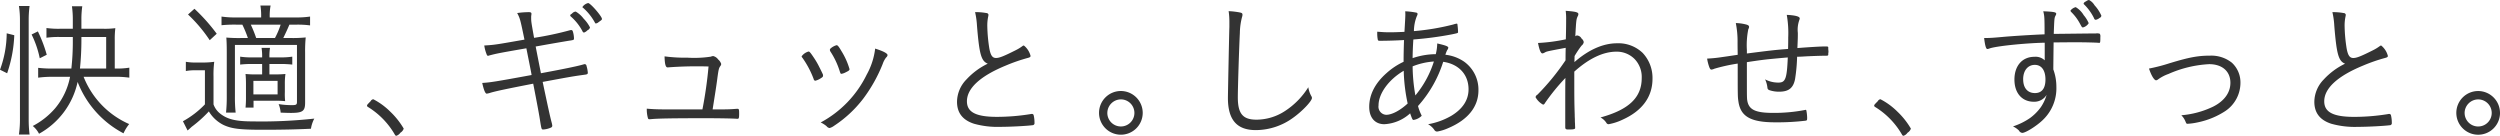 <svg xmlns="http://www.w3.org/2000/svg" width="515" height="27.969" viewBox="0 0 515 27.969">
  <defs>
    <style>
      .cls-1 {
        fill: #333;
        fill-rule: evenodd;
      }
    </style>
  </defs>
  <path id="main_text_03.svg" class="cls-1" d="M635,739.332a22.112,22.112,0,0,0,1.38-7.5l1.56,0.393a27.115,27.115,0,0,1-1.47,7.836Zm3.9,13.341a22.172,22.172,0,0,0,.21-3.328V729.137a19.318,19.318,0,0,0-.21-2.935h2.19a22.334,22.334,0,0,0-.18,2.935V749.5a25.226,25.226,0,0,0,.18,3.176H638.9Zm4.29-15.7a20.133,20.133,0,0,0-1.68-4.9l1.291-.635a28.492,28.492,0,0,1,1.829,4.81Zm9.031,3.812a17.729,17.729,0,0,0,9.39,9.741,8.773,8.773,0,0,0-1.17,1.906,20.147,20.147,0,0,1-9.45-10.588,16.035,16.035,0,0,1-7.951,10.678,5.074,5.074,0,0,0-1.29-1.6,15.621,15.621,0,0,0,4.621-3.661,14.267,14.267,0,0,0,3.06-6.473h-3.51a21.913,21.913,0,0,0-3.06.181v-2.027a25.2,25.2,0,0,0,3.03.152h3.81a50.374,50.374,0,0,0,.3-5.869v-0.636h-2.61a18.125,18.125,0,0,0-2.821.152v-2a18.117,18.117,0,0,0,2.821.152H650v-1.816a19.245,19.245,0,0,0-.18-2.813h2.13a18.242,18.242,0,0,0-.18,2.783v1.846h4.5a17.136,17.136,0,0,0,2.49-.121,17.99,17.99,0,0,0-.12,2.51v5.809h0.54a15.375,15.375,0,0,0,2.46-.182v2.057a20.231,20.231,0,0,0-2.91-.181h-6.51Zm4.65-8.2h-5.1v0.454a59.421,59.421,0,0,1-.3,6.051h5.4v-6.5Zm16.412,5.113a11.239,11.239,0,0,0,2.22.151h1.44a15.846,15.846,0,0,0,2.19-.151,20.965,20.965,0,0,0-.149,3.055v5.718a4.178,4.178,0,0,0,1.38,1.906c1.5,1.18,3.24,1.6,6.72,1.6a99.911,99.911,0,0,0,12.661-.576,6.539,6.539,0,0,0-.69,2.088c-3.15.151-6.151,0.212-9.871,0.212-4.8,0-6.48-.212-8.16-1a7.3,7.3,0,0,1-3-2.783,26.145,26.145,0,0,1-3.54,3.177c-0.03.03-.21,0.211-0.84,0.756l-0.96-1.906a18.605,18.605,0,0,0,4.53-3.479v-7.018h-1.8a10.452,10.452,0,0,0-2.13.151V737.7Zm1.771-10.921a37,37,0,0,1,4.59,5.143l-1.44,1.331a30.184,30.184,0,0,0-4.471-5.294Zm20.851,1.785a18.356,18.356,0,0,0,2.97-.182V730.2a19.394,19.394,0,0,0-2.91-.152h-1.351c-0.39.938-.66,1.513-1.259,2.753h1.59a25.81,25.81,0,0,0,3.03-.121,29.959,29.959,0,0,0-.121,3.176v10.226c0,1.785-.48,2.147-2.969,2.147-0.541,0-1.291-.029-2.07-0.059a5.836,5.836,0,0,0-.42-1.756,16.972,16.972,0,0,0,2.789.212c0.841,0,.991-0.121.991-0.665V734.219H683.394v10.618a28.656,28.656,0,0,0,.15,3.329h-1.98a31.463,31.463,0,0,0,.15-3.329v-9.075c0-1.513-.03-2.239-0.09-3.056a29.772,29.772,0,0,0,3.27.091h1.17a23.8,23.8,0,0,0-1.14-2.753h-1.29a26.106,26.106,0,0,0-3,.121V728.38a18.522,18.522,0,0,0,3,.182h5.16a12.606,12.606,0,0,0-.15-2.45h2.1a11.305,11.305,0,0,0-.18,2.45h5.341Zm-8.971,9.59a19.921,19.921,0,0,0-2.46.121v-1.634a14.451,14.451,0,0,0,2.46.152H689a10.92,10.92,0,0,0-.12-1.966h1.74a11.135,11.135,0,0,0-.12,1.966h2.19a15.225,15.225,0,0,0,2.521-.152v1.634a20.664,20.664,0,0,0-2.521-.121H690.5V740.3h1.02c1.02,0,1.59-.031,2.28-0.091a13.886,13.886,0,0,0-.12,2.118V743.9a13.227,13.227,0,0,0,.06,1.906,19.886,19.886,0,0,0-2.07-.091h-4.44v1.422h-1.65a20.552,20.552,0,0,0,.09-2.088v-2.783c0-.847-0.03-1.392-0.09-2.057a20.779,20.779,0,0,0,2.25.091H689v-2.148h-2.07Zm4.71-5.355a16.525,16.525,0,0,0,1.171-2.753h-6.151a26.533,26.533,0,0,1,1.11,2.753h3.87Zm-4.44,11.617h4.981v-2.783H687.2v2.783Zm24.153,1.392a0.714,0.714,0,0,1,.54-0.394,14.143,14.143,0,0,1,3.48,2.541,15.906,15.906,0,0,1,2.79,3.51,1.592,1.592,0,0,1-.69.847,1.646,1.646,0,0,1-.839.635,0.4,0.4,0,0,1-.3-0.242,16.128,16.128,0,0,0-5.52-5.687,0.345,0.345,0,0,1-.21-0.3C710.607,746.592,710.637,746.532,711.357,745.806Zm33.993-11.254c0.09,0.484.45,2.329,1.08,5.506,4.74-.877,7.17-1.392,8.311-1.694,0.449-.121.63-0.182,0.689-0.182a0.386,0.386,0,0,1,.391.363,6.4,6.4,0,0,1,.27,1.422c0,0.212-.12.3-0.421,0.363a0.772,0.772,0,0,0-.21.031,0.99,0.99,0,0,0-.239.029c-2.461.333-3.331,0.515-8.431,1.453,1.11,5.233,1.5,7.048,1.83,8.289a4.389,4.389,0,0,1,.15.725,0.417,0.417,0,0,1-.27.394,4.714,4.714,0,0,1-1.56.393c-0.39,0-.39,0-0.69-1.845-0.12-.847-0.51-3-1.41-7.594-5.58,1.09-7.44,1.483-8.731,1.846a4.3,4.3,0,0,1-.839.212c-0.3,0-.6-0.726-0.931-2.209,1.56-.09,2.61-0.241,10.171-1.633-0.09-.545-0.09-0.545-1.08-5.506-5.731,1-6.03,1.059-7.651,1.482a0.506,0.506,0,0,1-.239.061c-0.15,0-.21-0.061-0.331-0.394a7.946,7.946,0,0,1-.45-1.724c2.131-.121,2.431-0.181,8.281-1.21-0.87-4.205-.9-4.326-1.5-5.475a17.147,17.147,0,0,1,2.4-.182c0.39,0,.54.091,0.54,0.333a2.056,2.056,0,0,1-.03.3,2.316,2.316,0,0,0-.03.454c0,0.847,0,.847.6,4.205a66.276,66.276,0,0,0,7.41-1.573,1.125,1.125,0,0,1,.3-0.03c0.12,0,.211.091,0.3,0.363a5.506,5.506,0,0,1,.21,1.3c0,0.363-.029.363-0.69,0.484-0.27.03-1.86,0.3-4.83,0.816Zm7.29-6.656a0.967,0.967,0,0,0,.24-0.181,1.114,1.114,0,0,1,.72-0.363,5.64,5.64,0,0,1,1.621,1.452,7.3,7.3,0,0,1,1.319,1.815,0.834,0.834,0,0,1-.509.575,1.816,1.816,0,0,1-.721.484,0.36,0.36,0,0,1-.3-0.242,10.577,10.577,0,0,0-2.371-3.025,0.423,0.423,0,0,1-.179-0.272A0.324,0.324,0,0,1,752.64,727.9Zm3.51-2.3c0.511,0.031,2.851,2.753,2.851,3.267,0,0.182-.09.243-0.69,0.666a1.074,1.074,0,0,1-.54.272c-0.121,0-.15-0.03-0.241-0.211a11.1,11.1,0,0,0-2.43-3.026,0.183,0.183,0,0,1-.12-0.151A1.986,1.986,0,0,1,756.15,725.6ZM779.7,747.5a85.99,85.99,0,0,0,1.26-8.834,79.594,79.594,0,0,0-8.34.182H772.5c-0.389,0-.569-0.726-0.6-2.269a32.041,32.041,0,0,0,4.74.272,23.012,23.012,0,0,0,4.8-.212,1.36,1.36,0,0,1,.48-0.121,1.747,1.747,0,0,1,1.02.7,1.969,1.969,0,0,1,.63.938,0.805,0.805,0,0,1-.18.423c-0.3.424-.36,0.666-0.6,2.39-0.18,1.483-.54,3.691-0.99,6.535h1.83c1.38,0,2.01-.031,3.18-0.122h0.09c0.33,0,.36.122,0.36,1.029,0,0.878-.059,1.029-0.33,1.029h-0.15c-0.66-.061-3.48-0.121-6.54-0.121-6.72,0-10.11.06-11.251,0.211h-0.179a0.285,0.285,0,0,1-.331-0.211,6.565,6.565,0,0,1-.24-1.966c1.29,0.12,2.46.151,4.05,0.151H779.7Zm24.843-6.958c0,0.211-.06.3-0.45,0.544a3.66,3.66,0,0,1-1.141.515,0.378,0.378,0,0,1-.329-0.333,19.247,19.247,0,0,0-2.34-4.417,0.487,0.487,0,0,1-.151-0.272,2.6,2.6,0,0,1,1.44-1c0.181,0,.42.271,1.081,1.27a15.737,15.737,0,0,1,1.14,1.966c0.24,0.454.69,1.392,0.72,1.483A0.856,0.856,0,0,1,804.546,740.542Zm13.291-4.206a0.8,0.8,0,0,1-.3.485,4.536,4.536,0,0,0-.69,1.3,30.908,30.908,0,0,1-3.99,7.139,24.366,24.366,0,0,1-6,5.6,2.9,2.9,0,0,1-.96.484,0.956,0.956,0,0,1-.63-0.393,5.858,5.858,0,0,0-1.2-.756,22.2,22.2,0,0,0,9.48-9.862,14.5,14.5,0,0,0,1.74-5.354C817,735.52,817.837,735.974,817.837,736.336Zm-10.5-2.056c0.24,0,.45.272,1.02,1.24a14.794,14.794,0,0,1,1.65,3.691c0,0.242-.18.363-0.93,0.726a2.6,2.6,0,0,1-.75.242c-0.15,0-.18-0.03-0.42-0.787a16.228,16.228,0,0,0-1.86-3.842,0.985,0.985,0,0,1-.09-0.3,0.41,0.41,0,0,1,.15-0.3A3.084,3.084,0,0,1,807.336,734.28Zm30.843-6.625a0.434,0.434,0,0,1,.45.362,2.917,2.917,0,0,1-.06.363,9.04,9.04,0,0,0-.18,2.088,32.289,32.289,0,0,0,.42,4.508c0.27,1.421.63,1.936,1.38,1.936,0.66,0,1.53-.333,4.05-1.6a9.089,9.089,0,0,0,1.47-.909,0.567,0.567,0,0,1,.21-0.06,4,4,0,0,1,1.38,2.148c0,0.181-.15.3-0.509,0.393a35.452,35.452,0,0,0-4.621,1.6c-5.28,2.178-7.98,4.689-7.98,7.351,0,2.238,1.86,3.206,6.15,3.206a43.846,43.846,0,0,0,6.991-.574,0.934,0.934,0,0,1,.239-0.031,0.363,0.363,0,0,1,.361.243,6.441,6.441,0,0,1,.179,1.573,0.429,0.429,0,0,1-.449.514c-1.17.151-4.53,0.333-6.571,0.333a17.97,17.97,0,0,1-5.43-.636c-2.34-.756-3.51-2.239-3.51-4.538a6.688,6.688,0,0,1,1.95-4.6,14.6,14.6,0,0,1,4.38-3.238c-1.35-.544-1.74-1.936-2.22-7.835a16.133,16.133,0,0,0-.39-2.783A11.816,11.816,0,0,1,838.179,727.655Zm32.223,20.6a4.5,4.5,0,1,1-4.5-4.538A4.513,4.513,0,0,1,870.4,748.256Zm-7.291,0a2.79,2.79,0,1,0,2.791-2.813A2.816,2.816,0,0,0,863.111,748.256Zm27.273-20.723c0.45,0.091.57,0.182,0.57,0.484a1.514,1.514,0,0,1-.09.455,13.617,13.617,0,0,0-.45,3.3c-0.15,2.874-.42,11.223-0.42,13.25,0,3.358,1.02,4.6,3.84,4.6a10.793,10.793,0,0,0,5.88-1.784,15.822,15.822,0,0,0,4.8-4.9,5.412,5.412,0,0,0,.629,1.845,0.72,0.72,0,0,1,.121.363c0,0.635-1.98,2.723-3.841,4.053a13.108,13.108,0,0,1-7.71,2.572c-3.93,0-5.76-2.117-5.76-6.625,0-.756.24-12.827,0.3-14.642v-0.877a15.587,15.587,0,0,0-.15-2.36A15.27,15.27,0,0,1,890.384,727.533ZM927.8,748.649a0.449,0.449,0,0,1,.06.182,3.048,3.048,0,0,1-1.68.847c-0.181,0-.271-0.152-0.691-1.361a8.534,8.534,0,0,1-5.31,2.238c-1.95,0-3.12-1.362-3.12-3.57,0-2.51,1.2-4.87,3.57-6.957a14.188,14.188,0,0,1,3.51-2.33c0-1.21.031-2.934,0.09-4.477-1.62.091-3.51,0.151-4.95,0.151-0.3,0-.39-0.03-0.45-0.212a6.565,6.565,0,0,1-.12-1.3V731.5c1.2,0.091,1.74.122,2.61,0.122,0.78,0,1.65-.031,3-0.091,0.12-2,.18-3.147.18-3.419a7.673,7.673,0,0,0-.029-0.816,15.121,15.121,0,0,1,2.279.272,0.294,0.294,0,0,1,.271.3,1.209,1.209,0,0,1-.151.424,8.438,8.438,0,0,0-.6,3.086,48.458,48.458,0,0,0,8.1-1.362,4.756,4.756,0,0,1,.72-0.182c0.089,0,.15.061,0.15,0.243a12.832,12.832,0,0,1,.12,1.512c0,0.182-.06.212-1.41,0.484a70.914,70.914,0,0,1-7.8,1.029c-0.089,1.361-.15,2.964-0.15,3.842a15.177,15.177,0,0,1,4.771-.817,9.752,9.752,0,0,0,.3-2.209c1.71,0.394,2.28.6,2.28,0.878a1.046,1.046,0,0,1-.24.515,6.832,6.832,0,0,0-.36.937,8.445,8.445,0,0,1,3.9,1.452,7.094,7.094,0,0,1,2.91,5.869c0,3.388-2.16,6.081-6.24,7.8a9.526,9.526,0,0,1-2.25.7,0.651,0.651,0,0,1-.571-0.3,3.674,3.674,0,0,0-1.319-1.21,14.459,14.459,0,0,0,4.77-1.724c2.37-1.422,3.57-3.267,3.57-5.476,0-3.025-2.01-5.2-5.221-5.657a24.654,24.654,0,0,1-5.189,9.106A9.491,9.491,0,0,0,927.8,748.649Zm-3.63-9.106c-3.09,1.815-5.191,4.69-5.191,7.14a1.675,1.675,0,0,0,1.59,1.936c1.17,0,2.88-.908,4.41-2.33A35.445,35.445,0,0,1,924.168,739.543Zm2.4,5.083a20.655,20.655,0,0,0,3.81-6.988,14.316,14.316,0,0,0-4.38,1A35.712,35.712,0,0,0,926.567,744.626Zm32.762-6.867c2.911-2.542,5.911-3.873,8.761-3.873a7.223,7.223,0,0,1,5.28,1.966,7.511,7.511,0,0,1,2.041,5.355c0,3.691-2.1,6.565-6.091,8.38a11.28,11.28,0,0,1-2.94.968,0.515,0.515,0,0,1-.48-0.3,3.309,3.309,0,0,0-1.2-1.089c5.85-1.6,8.49-4.115,8.49-8.108a5.318,5.318,0,0,0-1.47-3.933,5.159,5.159,0,0,0-3.75-1.512c-2.7,0-5.641,1.391-8.67,4.114,0,5.385,0,6.171.09,8.894,0,0.3,0,.3.029,0.878,0,0.241,0,.544.03,0.907,0,0.333.03,0.786,0.03,0.907,0,0.273-.3.333-1.469,0.333-0.42,0-.571-0.121-0.571-0.454v-4.78c0-1.27,0-4.2.031-5.384a41.681,41.681,0,0,0-4.231,5.2,0.513,0.513,0,0,1-.36.3,3.85,3.85,0,0,1-1.56-1.543,0.74,0.74,0,0,1,.39-0.514,47.981,47.981,0,0,0,5.79-7.079c0-.968,0-0.968.03-2.571-3.87.725-3.87,0.725-4.32,0.968a1.148,1.148,0,0,1-.48.181c-0.33,0-.63-0.726-0.9-2.148a35.477,35.477,0,0,0,5.73-.757c0.06-2.359.06-3.3,0.06-3.993a12.265,12.265,0,0,0-.09-1.875c2.071,0.151,2.64.3,2.611,0.695a0.943,0.943,0,0,1-.151.454c-0.269.636-.3,0.726-0.479,4.114a0.506,0.506,0,0,1,.389-0.181,1.146,1.146,0,0,1,.9.635,1.17,1.17,0,0,1,.45.727,1.156,1.156,0,0,1-.45.725,20.092,20.092,0,0,0-1.44,2.148Zm35.525,3.478c0,3.873,0,4.054.12,4.659,0.39,1.725,1.77,2.329,5.306,2.329a33.5,33.5,0,0,0,6.54-.6,0.176,0.176,0,0,1,.12-0.031,0.2,0.2,0,0,1,.18.212,8.875,8.875,0,0,1,.15,1.391c0,0.545-.03.576-0.33,0.636a49.117,49.117,0,0,1-6.27.333c-5.007,0-7.106-1.18-7.556-4.266-0.15-1.028-.15-1.028-0.15-7.835a36.477,36.477,0,0,0-4.8,1.059,1.923,1.923,0,0,1-.6.181c-0.21,0-.33-0.151-0.51-0.665a9.029,9.029,0,0,1-.389-1.6,27.749,27.749,0,0,0,3-.3c1.08-.151,1.08-0.151,3.3-0.484-0.03-1.785-.03-1.785-0.03-2.541a19.414,19.414,0,0,0-.361-3.993,8.971,8.971,0,0,1,2.041.272c0.509,0.121.69,0.272,0.69,0.514a0.871,0.871,0,0,1-.15.454,16.481,16.481,0,0,0-.3,4.326v0.7c4.741-.606,5.7-0.726,8.486-0.938,0.03-1.391.03-1.513,0.03-2.33a21.754,21.754,0,0,0-.3-4.689c1.77,0.091,2.67.333,2.67,0.727a1.137,1.137,0,0,1-.06.272,5.936,5.936,0,0,0-.33,2.723c0,0.907,0,1.028-.09,3.115,2.73-.211,4.8-0.333,5.88-0.333,0.4,0,.48.061,0.48,0.243a3.894,3.894,0,0,0,.04.7v0.121a1.24,1.24,0,0,1-.04.332v0.242c0,0.212-.08.273-0.41,0.273-1.15,0-3.67.09-4.96,0.181-0.69.03-.84,0.03-1.05,0.03a34.98,34.98,0,0,1-.42,4.6c-0.36,1.846-1.32,2.6-3.27,2.6a6.014,6.014,0,0,1-2.066-.332,0.557,0.557,0,0,1-.36-0.515,5.438,5.438,0,0,0-.48-1.694,5.782,5.782,0,0,0,2.756.666c1.44,0,1.74-.787,1.92-5.173-0.54.03-2.76,0.241-4.015,0.363-0.841.09-2.311,0.272-4.411,0.605v3.478Zm26.976,4.569a0.714,0.714,0,0,1,.54-0.394,14.143,14.143,0,0,1,3.48,2.541,15.906,15.906,0,0,1,2.79,3.51,1.6,1.6,0,0,1-.69.847,1.642,1.642,0,0,1-.84.635,0.4,0.4,0,0,1-.3-0.242,16.128,16.128,0,0,0-5.52-5.687,0.345,0.345,0,0,1-.21-0.3C1021.08,746.592,1021.11,746.532,1021.83,745.806Zm34.38-12.041c-4.2.091-10.26,0.727-11.43,1.211a1.354,1.354,0,0,1-.39.09c-0.27,0-.48-0.7-0.66-2.269h0.45c0.78,0,1.62-.06,3.27-0.212,1.95-.181,6.24-0.453,8.73-0.544,0-3.569-.03-3.751-0.27-4.749,2.13,0.09,2.67.181,2.67,0.514a0.808,0.808,0,0,1-.15.393c-0.24.514-.24,0.514-0.36,3.751,0.75,0,7.14-.09,8.67-0.09a1.7,1.7,0,0,1,.81.06,1,1,0,0,1,.12.665c0,1.06-.03,1.211-0.21,1.211h-0.09c-0.45-.061-2.97-0.121-4.56-0.121-1.95,0-3.93.03-4.77,0.03,0,0.272-.03,2.027-0.06,5.566a10.323,10.323,0,0,1,.63,3.57,9,9,0,0,1-2.85,6.9c-1.23,1.18-3.48,2.6-4.17,2.6a0.866,0.866,0,0,1-.69-0.484,4.4,4.4,0,0,0-1.23-.847,13.608,13.608,0,0,0,3.51-1.724,10.051,10.051,0,0,0,2.25-2.269,8.907,8.907,0,0,0,1.17-2.511,2.95,2.95,0,0,1-2.64,1.421c-2.43,0-3.99-1.784-3.99-4.568,0-2.843,1.62-4.689,4.11-4.689a2.727,2.727,0,0,1,2.13.727v-3.631Zm-4.44,7.533c0,1.785.9,2.844,2.43,2.844,1.41,0,2.16-.968,2.16-2.784,0-1.9-.81-3.025-2.19-3.025C1052.73,738.333,1051.77,739.513,1051.77,741.3Zm12.48-13.19a6.55,6.55,0,0,1,1.02,1.634,1.974,1.974,0,0,1-1.17.877c-0.21,0-.21,0-0.72-0.938a9.687,9.687,0,0,0-1.71-2.238,0.461,0.461,0,0,1-.15-0.3,1.89,1.89,0,0,1,1.08-.7A4.722,4.722,0,0,1,1064.25,728.108Zm2.13,0.636a10.306,10.306,0,0,0-2.07-2.874,0.263,0.263,0,0,1-.09-0.182,0.723,0.723,0,0,1,.48-0.423,1.286,1.286,0,0,1,.63-0.3,2.8,2.8,0,0,1,1.14,1.089,7.648,7.648,0,0,1,1.41,2.148,0.559,0.559,0,0,1-.36.454,1.861,1.861,0,0,1-.78.393A0.385,0.385,0,0,1,1066.38,728.744Zm15.72,9.2c3.9-1.18,5.7-1.512,8.19-1.512a6.791,6.791,0,0,1,4.47,1.452,5.509,5.509,0,0,1,1.77,4.053,7.017,7.017,0,0,1-3.15,5.93,16.379,16.379,0,0,1-5.61,2.3,12.589,12.589,0,0,1-2.1.3c-0.27,0-.27,0-0.51-0.575a3.772,3.772,0,0,0-.81-1.179,18.591,18.591,0,0,0,6.57-1.785c2.28-1.15,3.54-2.874,3.54-4.9,0-2.359-1.68-3.842-4.38-3.842a23.721,23.721,0,0,0-8.4,2.027,8.323,8.323,0,0,0-2.13,1.12,0.837,0.837,0,0,1-.39.181c-0.39,0-.99-0.968-1.47-2.42A36.093,36.093,0,0,0,1082.1,737.94Zm35.68-10.285a0.434,0.434,0,0,1,.45.362,2.917,2.917,0,0,1-.06.363,9.04,9.04,0,0,0-.18,2.088,32.289,32.289,0,0,0,.42,4.508c0.27,1.421.63,1.936,1.38,1.936,0.66,0,1.53-.333,4.05-1.6a9.089,9.089,0,0,0,1.47-.909,0.556,0.556,0,0,1,.21-0.06,4,4,0,0,1,1.38,2.148c0,0.181-.15.3-0.51,0.393a35.446,35.446,0,0,0-4.62,1.6c-5.28,2.178-7.98,4.689-7.98,7.351,0,2.238,1.86,3.206,6.15,3.206a43.824,43.824,0,0,0,6.99-.574,0.935,0.935,0,0,1,.24-0.031,0.363,0.363,0,0,1,.36.243,6.432,6.432,0,0,1,.18,1.573,0.43,0.43,0,0,1-.45.514c-1.17.151-4.53,0.333-6.57,0.333a17.97,17.97,0,0,1-5.43-.636c-2.34-.756-3.51-2.239-3.51-4.538a6.688,6.688,0,0,1,1.95-4.6,14.6,14.6,0,0,1,4.38-3.238c-1.35-.544-1.74-1.936-2.22-7.835a16.133,16.133,0,0,0-.39-2.783A11.816,11.816,0,0,1,1117.78,727.655Zm32.22,20.6a4.5,4.5,0,1,1-4.5-4.538A4.513,4.513,0,0,1,1150,748.256Zm-7.29,0a2.79,2.79,0,1,0,2.79-2.813A2.816,2.816,0,0,0,1142.71,748.256Z" transform="translate(-635 -724.969)"/>
</svg>

